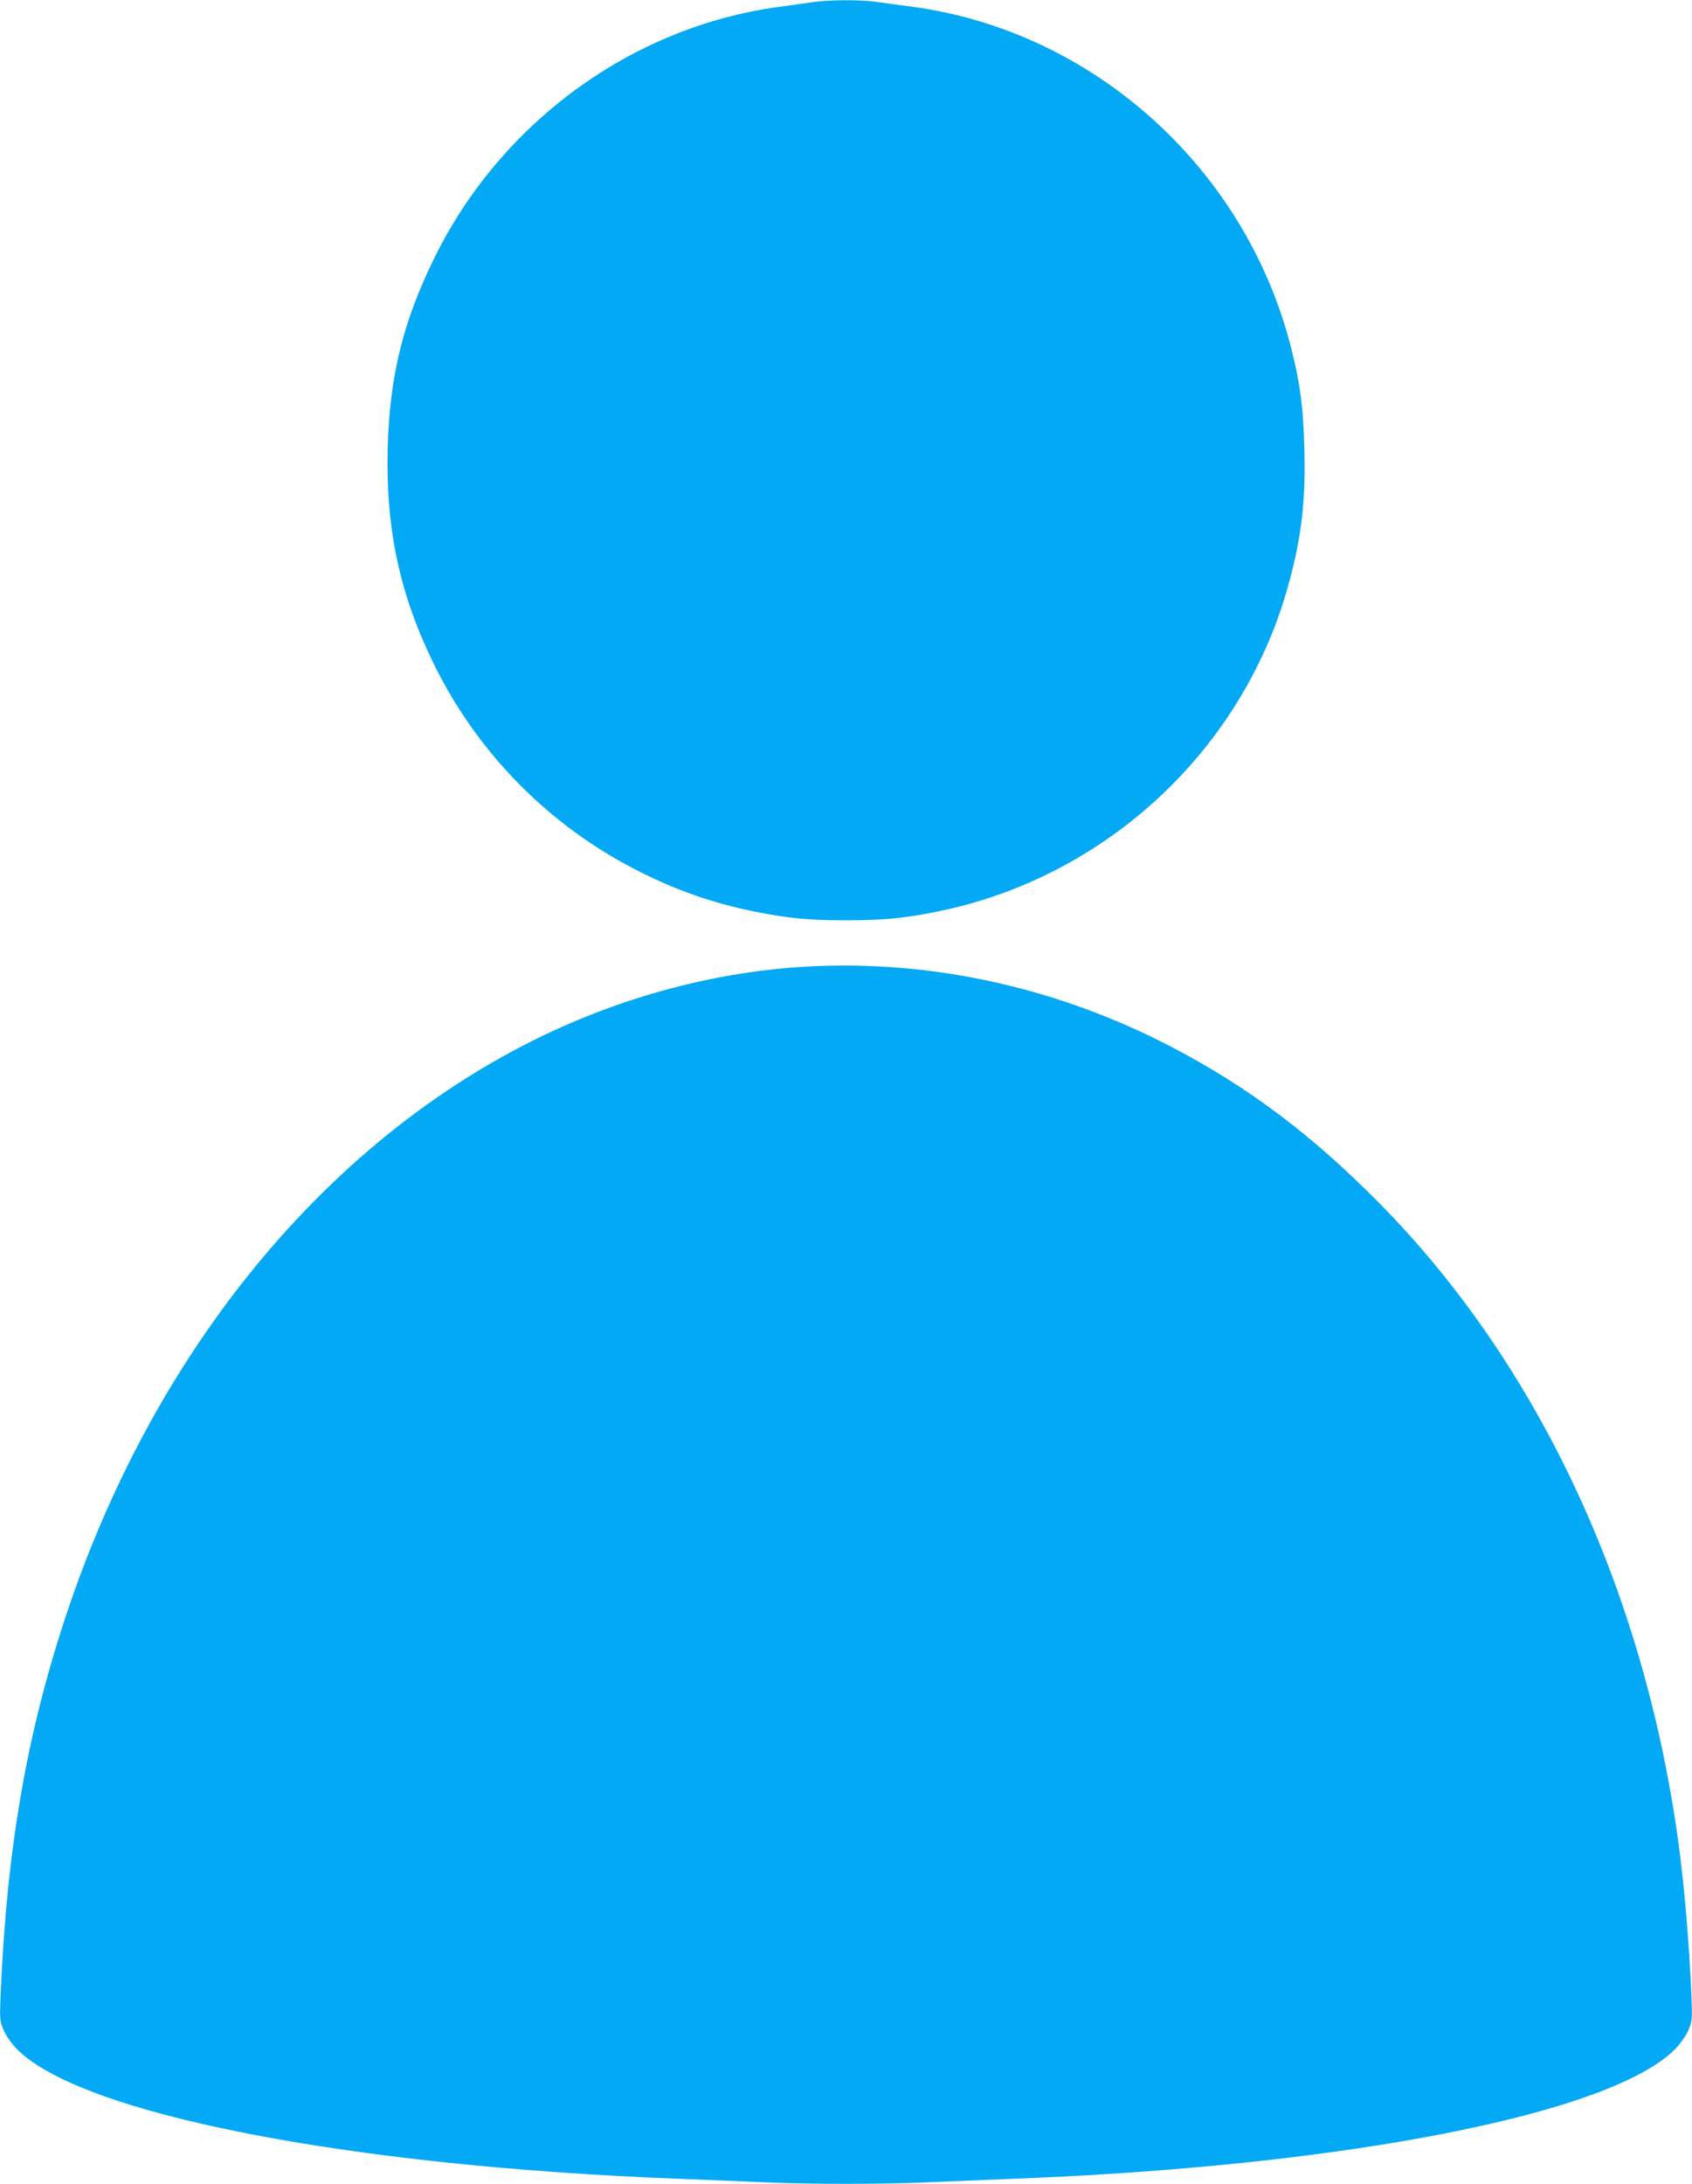 <?xml version="1.0" standalone="no"?>
<!DOCTYPE svg PUBLIC "-//W3C//DTD SVG 20010904//EN"
 "http://www.w3.org/TR/2001/REC-SVG-20010904/DTD/svg10.dtd">
<svg version="1.0" xmlns="http://www.w3.org/2000/svg"
 width="992pt" height="1280pt" viewBox="0 0 992 1280"
 preserveAspectRatio="xMidYMid meet">
<g transform="translate(0,1280) scale(0.1,-0.1)"
fill="#03a9f4" stroke="none">
<path d="M4770 12788 c-36 -5 -129 -18 -208 -29 -860 -118 -1627 -678 -2017
-1474 -183 -373 -261 -692 -272 -1111 -12 -475 70 -857 272 -1269 257 -522
676 -946 1195 -1209 228 -116 444 -191 690 -240 198 -39 311 -50 530 -50 219
0 332 11 530 50 997 199 1808 957 2069 1935 73 271 96 477 88 783 -6 239 -24
378 -77 586 -266 1052 -1156 1855 -2217 2000 -81 11 -182 24 -223 30 -89 12
-269 11 -360 -2z"/>
<path d="M4645 7129 c-544 -43 -1092 -203 -1593 -465 -1202 -628 -2164 -1829
-2662 -3324 -234 -702 -351 -1379 -387 -2245 -5 -135 -4 -142 20 -198 16 -34
48 -79 79 -110 381 -379 1937 -683 3873 -757 154 -6 375 -15 490 -20 269 -13
721 -13 990 0 116 5 336 14 490 20 1936 74 3492 378 3873 757 31 31 63 76 79
110 24 56 25 63 20 198 -13 313 -43 664 -78 915 -204 1479 -825 2802 -1757
3743 -395 399 -765 677 -1214 911 -694 362 -1467 524 -2223 465z"/>
</g>
</svg>
